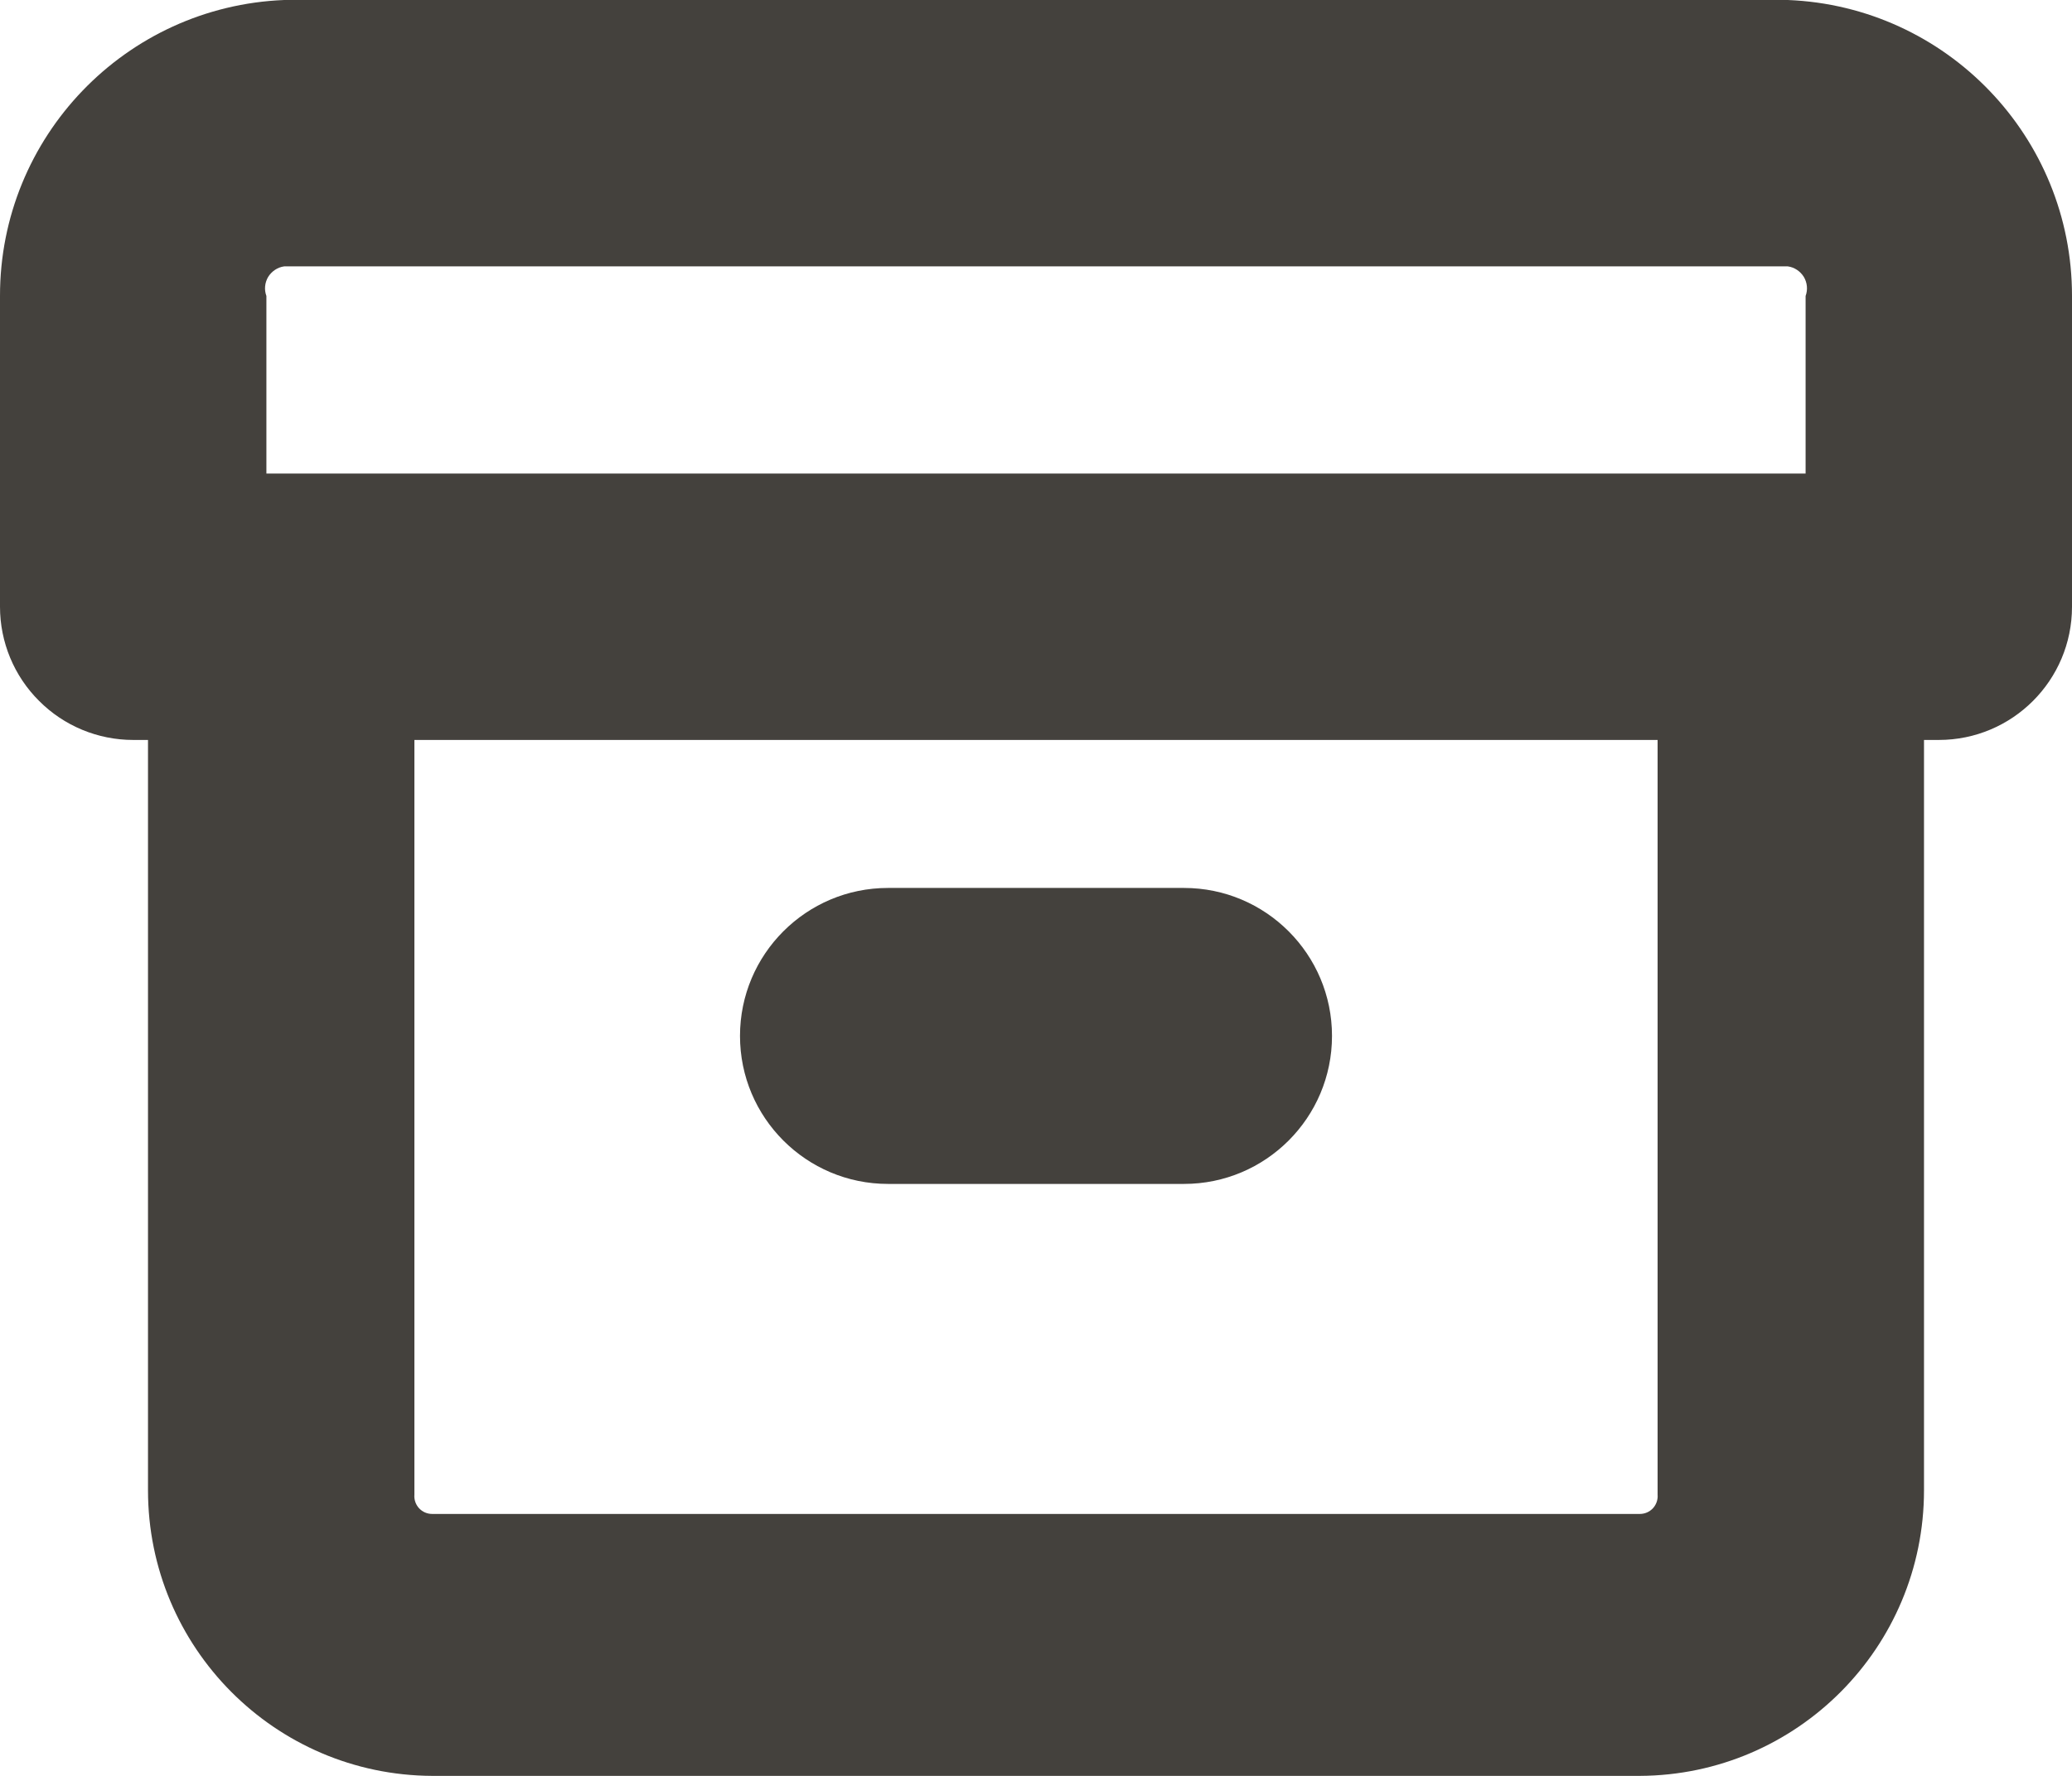 <svg width="14" height="12" viewBox="0 0 14 12" fill="none" xmlns="http://www.w3.org/2000/svg">
<path fill-rule="evenodd" clip-rule="evenodd" d="M1.92 0H12.08C13.153 0.043 14.001 0.926 14 2V4.1C14 4.597 13.597 5 13.1 5H13V10.07C13 11.132 12.142 11.995 11.08 12H2.92C1.858 11.995 1 11.132 1 10.07V5H0.9C0.661 5 0.432 4.905 0.264 4.736C0.095 4.568 0 4.339 0 4.1V2C-0.001 0.926 0.847 0.043 1.92 0ZM1.812 1.871C1.789 1.91 1.784 1.957 1.8 2V3.2H12.2V2C12.216 1.957 12.211 1.91 12.188 1.871C12.164 1.833 12.125 1.806 12.08 1.8H1.92C1.875 1.806 1.836 1.833 1.812 1.871ZM11.2 10.1C11.203 10.133 11.191 10.167 11.169 10.191C11.146 10.216 11.114 10.23 11.08 10.23H2.92C2.886 10.23 2.854 10.216 2.831 10.191C2.809 10.167 2.797 10.133 2.8 10.1V5H11.2V10.1ZM8 8H6C5.448 8 5 7.552 5 7C5 6.448 5.448 6 6 6H8C8.552 6 9 6.448 9 7C9 7.552 8.552 8 8 8Z" fill="#44413D"/>
</svg>
